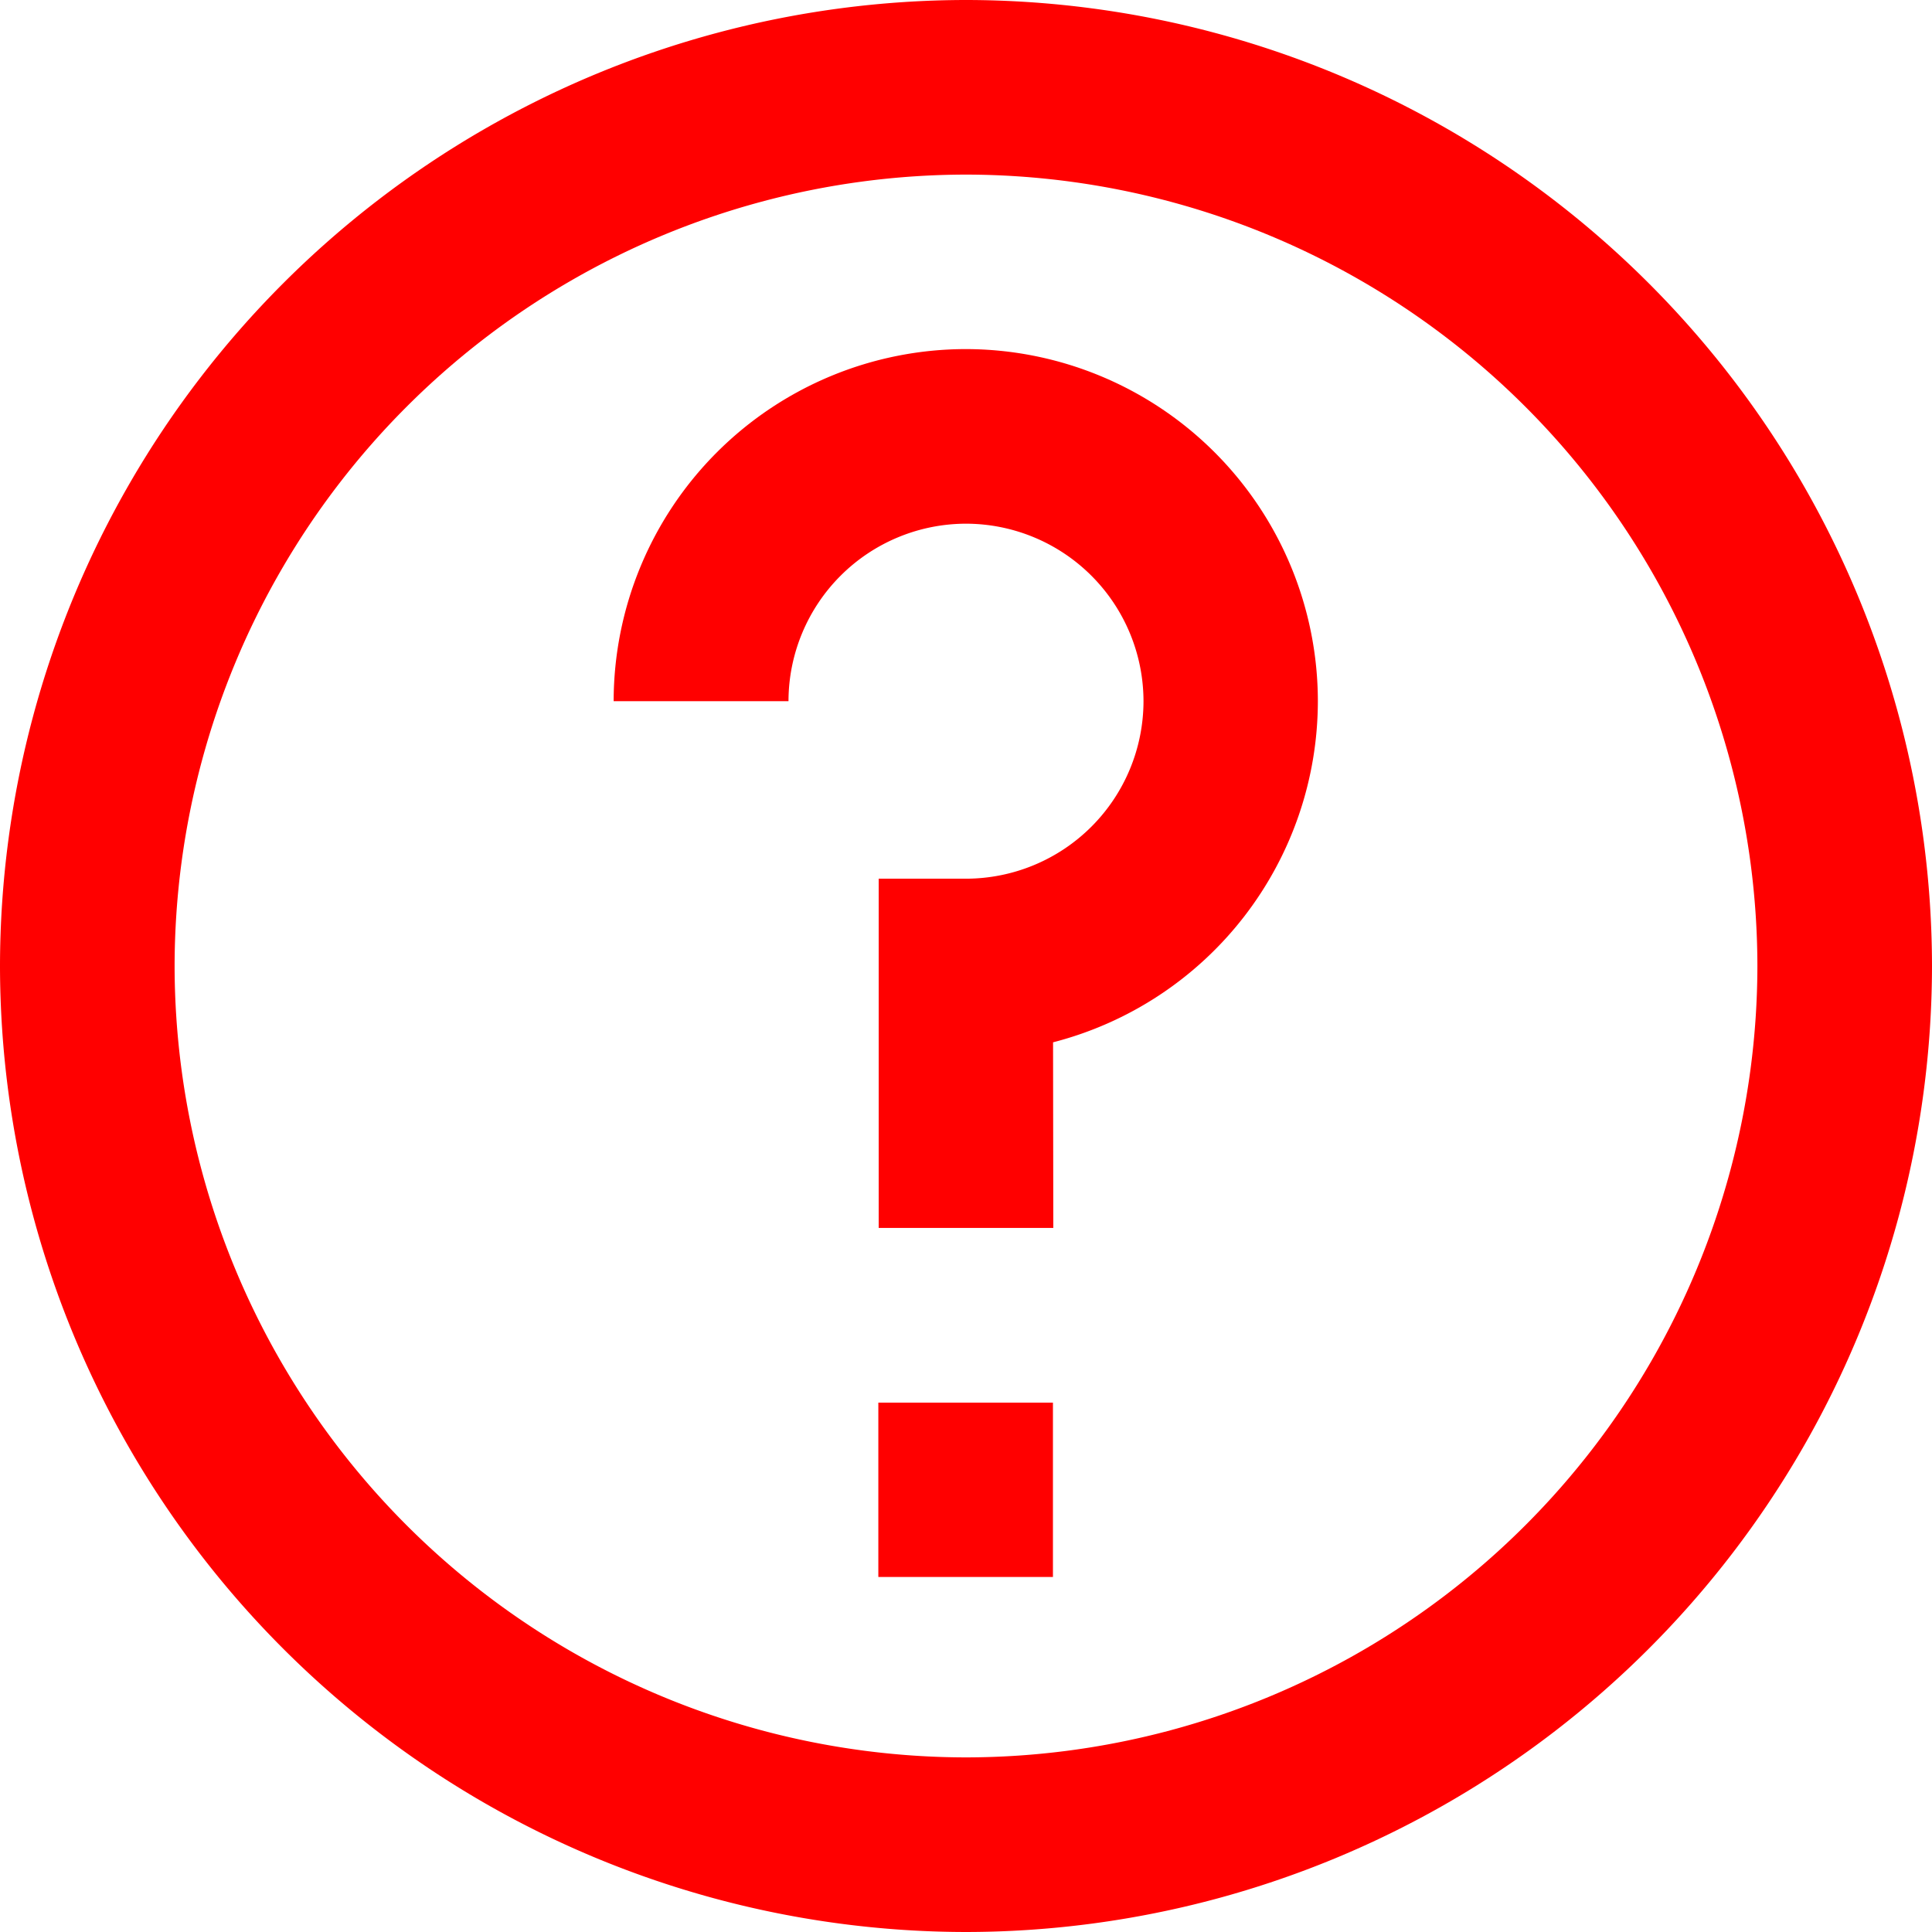 <svg xmlns="http://www.w3.org/2000/svg" width="16" height="16" viewBox="0 0 16 16"><defs><style>.a{fill:red}</style></defs><path class="a" d="M8 16a8.009 8.009 0 01-8-8 8.009 8.009 0 018-8 8.009 8.009 0 018 8 8.009 8.009 0 01-8 8zM8 1.446A6.562 6.562 0 001.446 8 6.562 6.562 0 008 14.554 6.562 6.562 0 0014.554 8 6.562 6.562 0 008 1.446z"/><path class="a" d="M8.723 10.169H7.277V7.277H8a1.472 1.472 0 001.47-1.47A1.472 1.472 0 008 4.337a1.472 1.472 0 00-1.47 1.47H5.082a2.919 2.919 0 012.916-2.916 2.919 2.919 0 012.916 2.916 2.921 2.921 0 01-2.193 2.825zM7.274 13.06H8.72v-1.444H7.274z"/></svg>